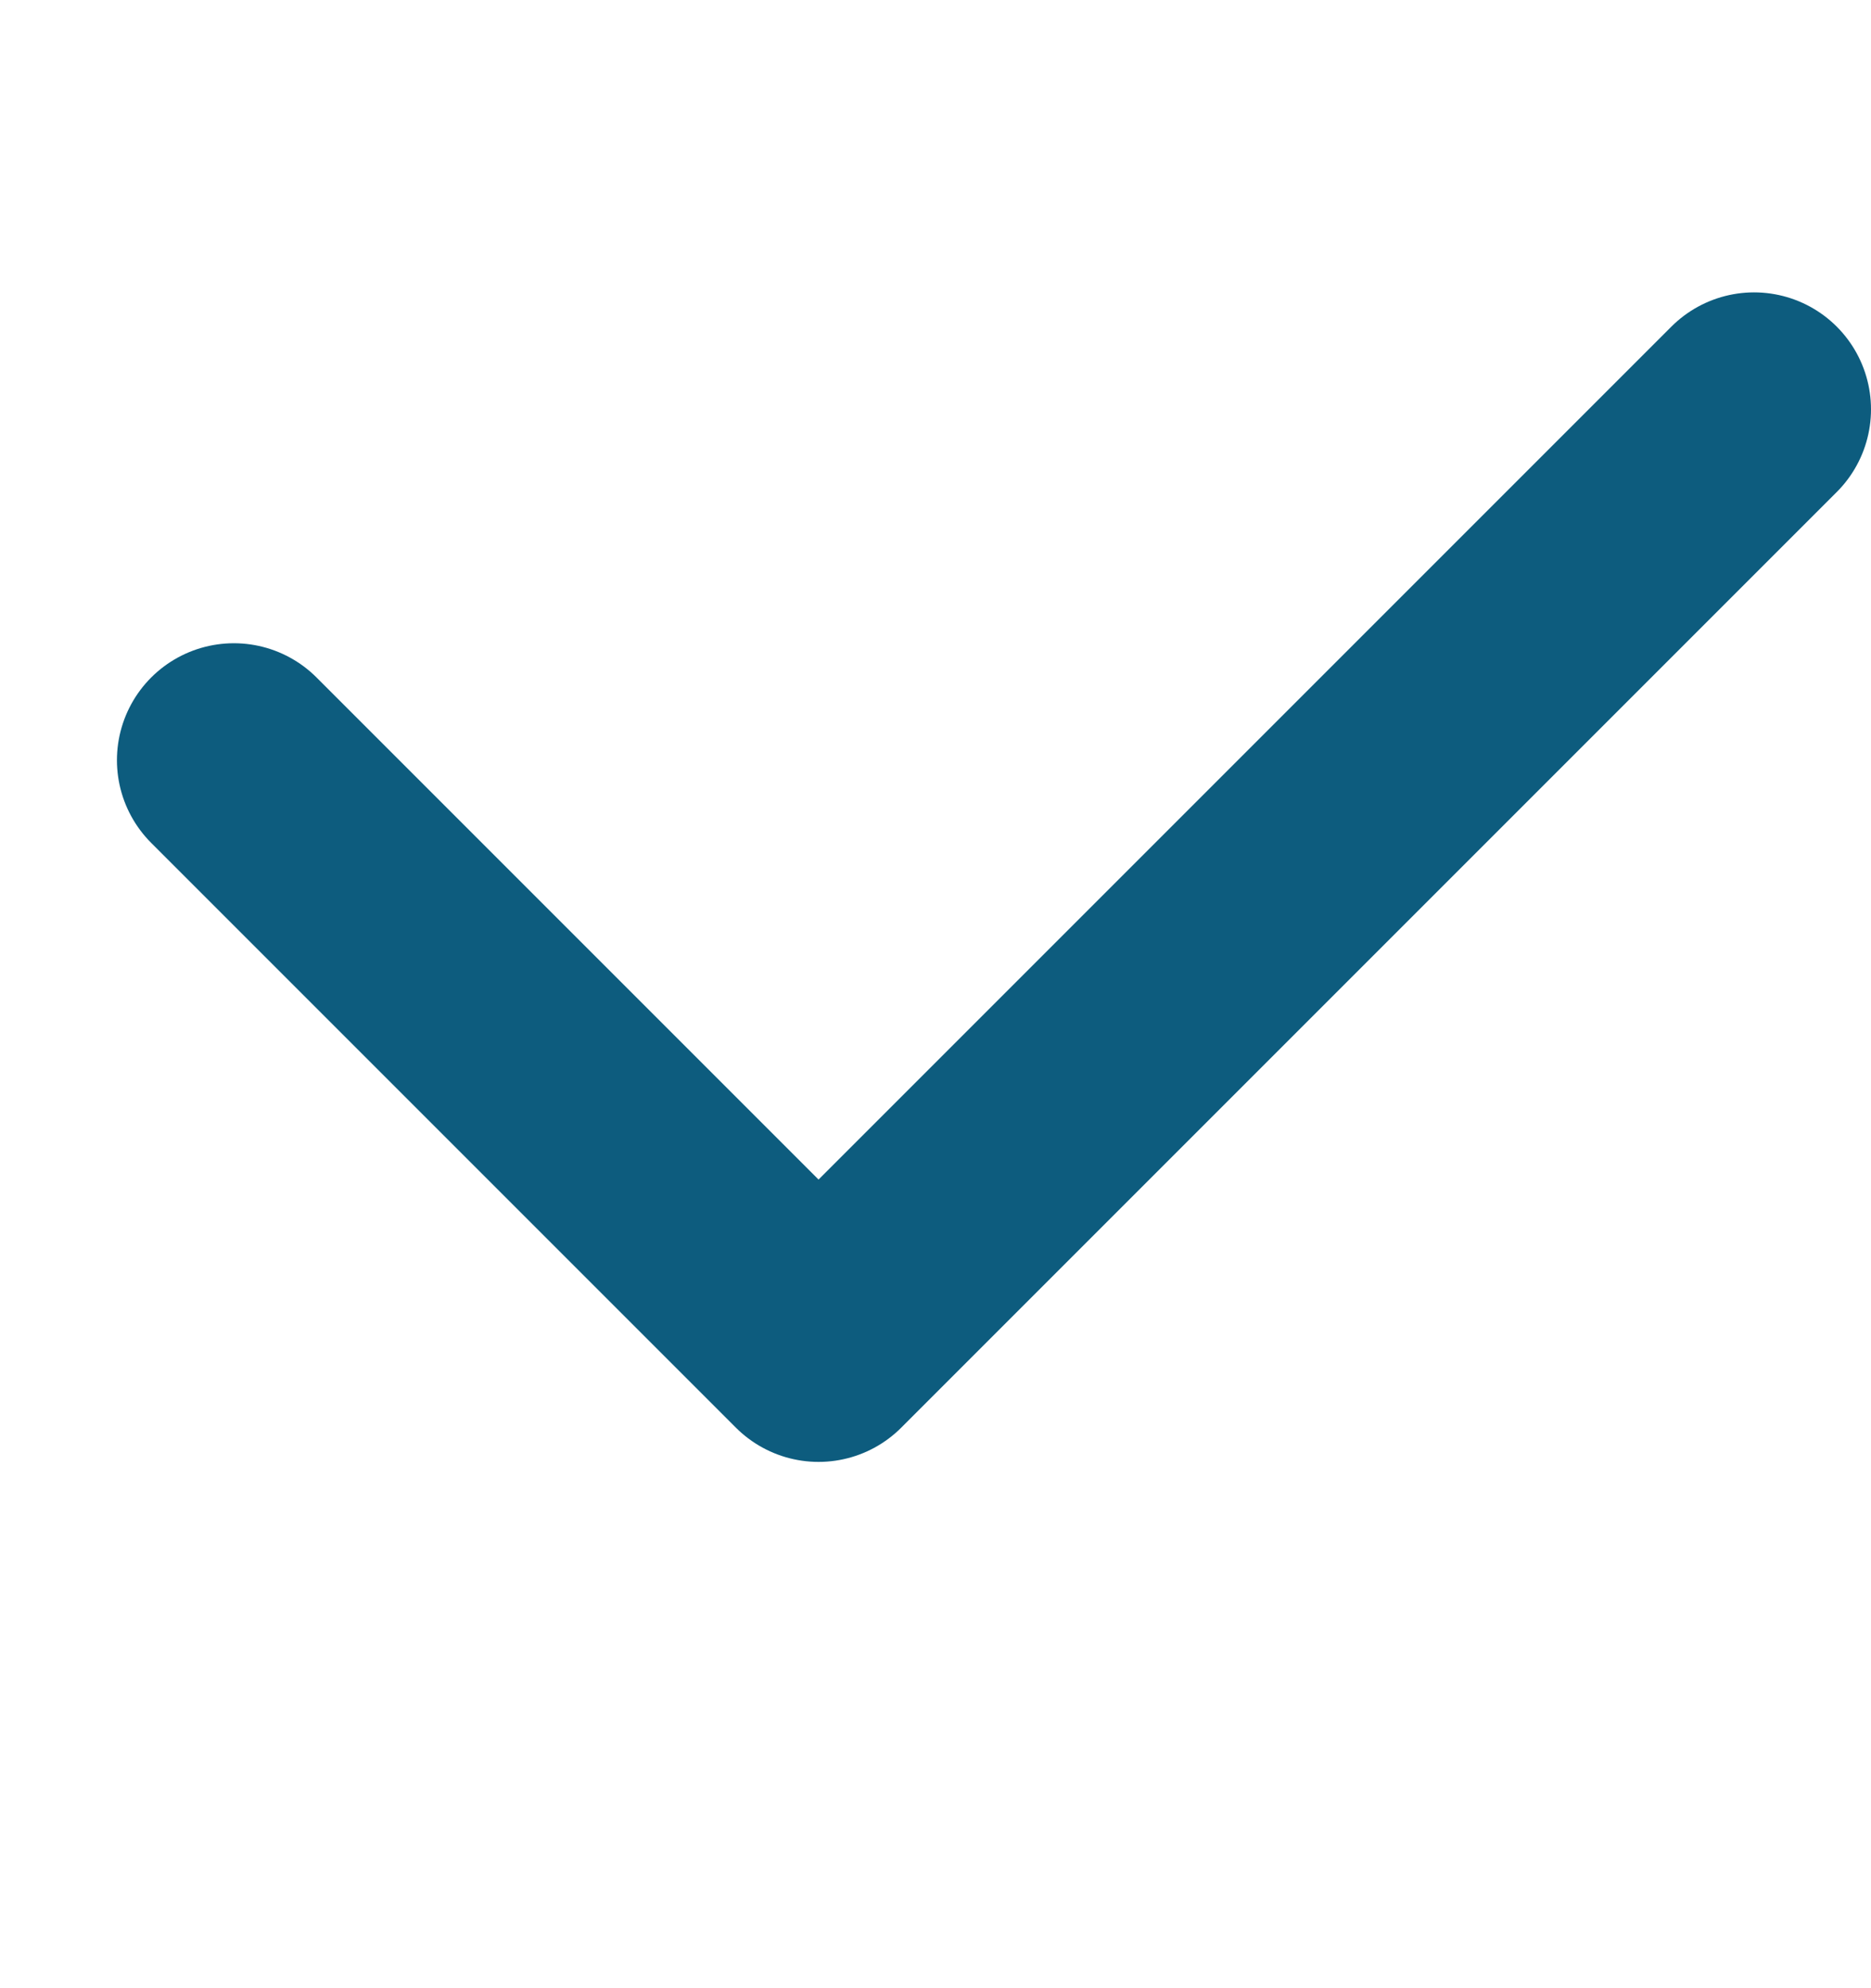 <?xml version="1.0" encoding="UTF-8"?> <svg xmlns="http://www.w3.org/2000/svg" width="16" height="17" viewBox="0 0 16 17" fill="none"> <path d="M2 6.5L7 11.5L15 3.5" stroke="#0D5C7E" stroke-width="2" stroke-linecap="round" stroke-linejoin="round"></path> </svg> 